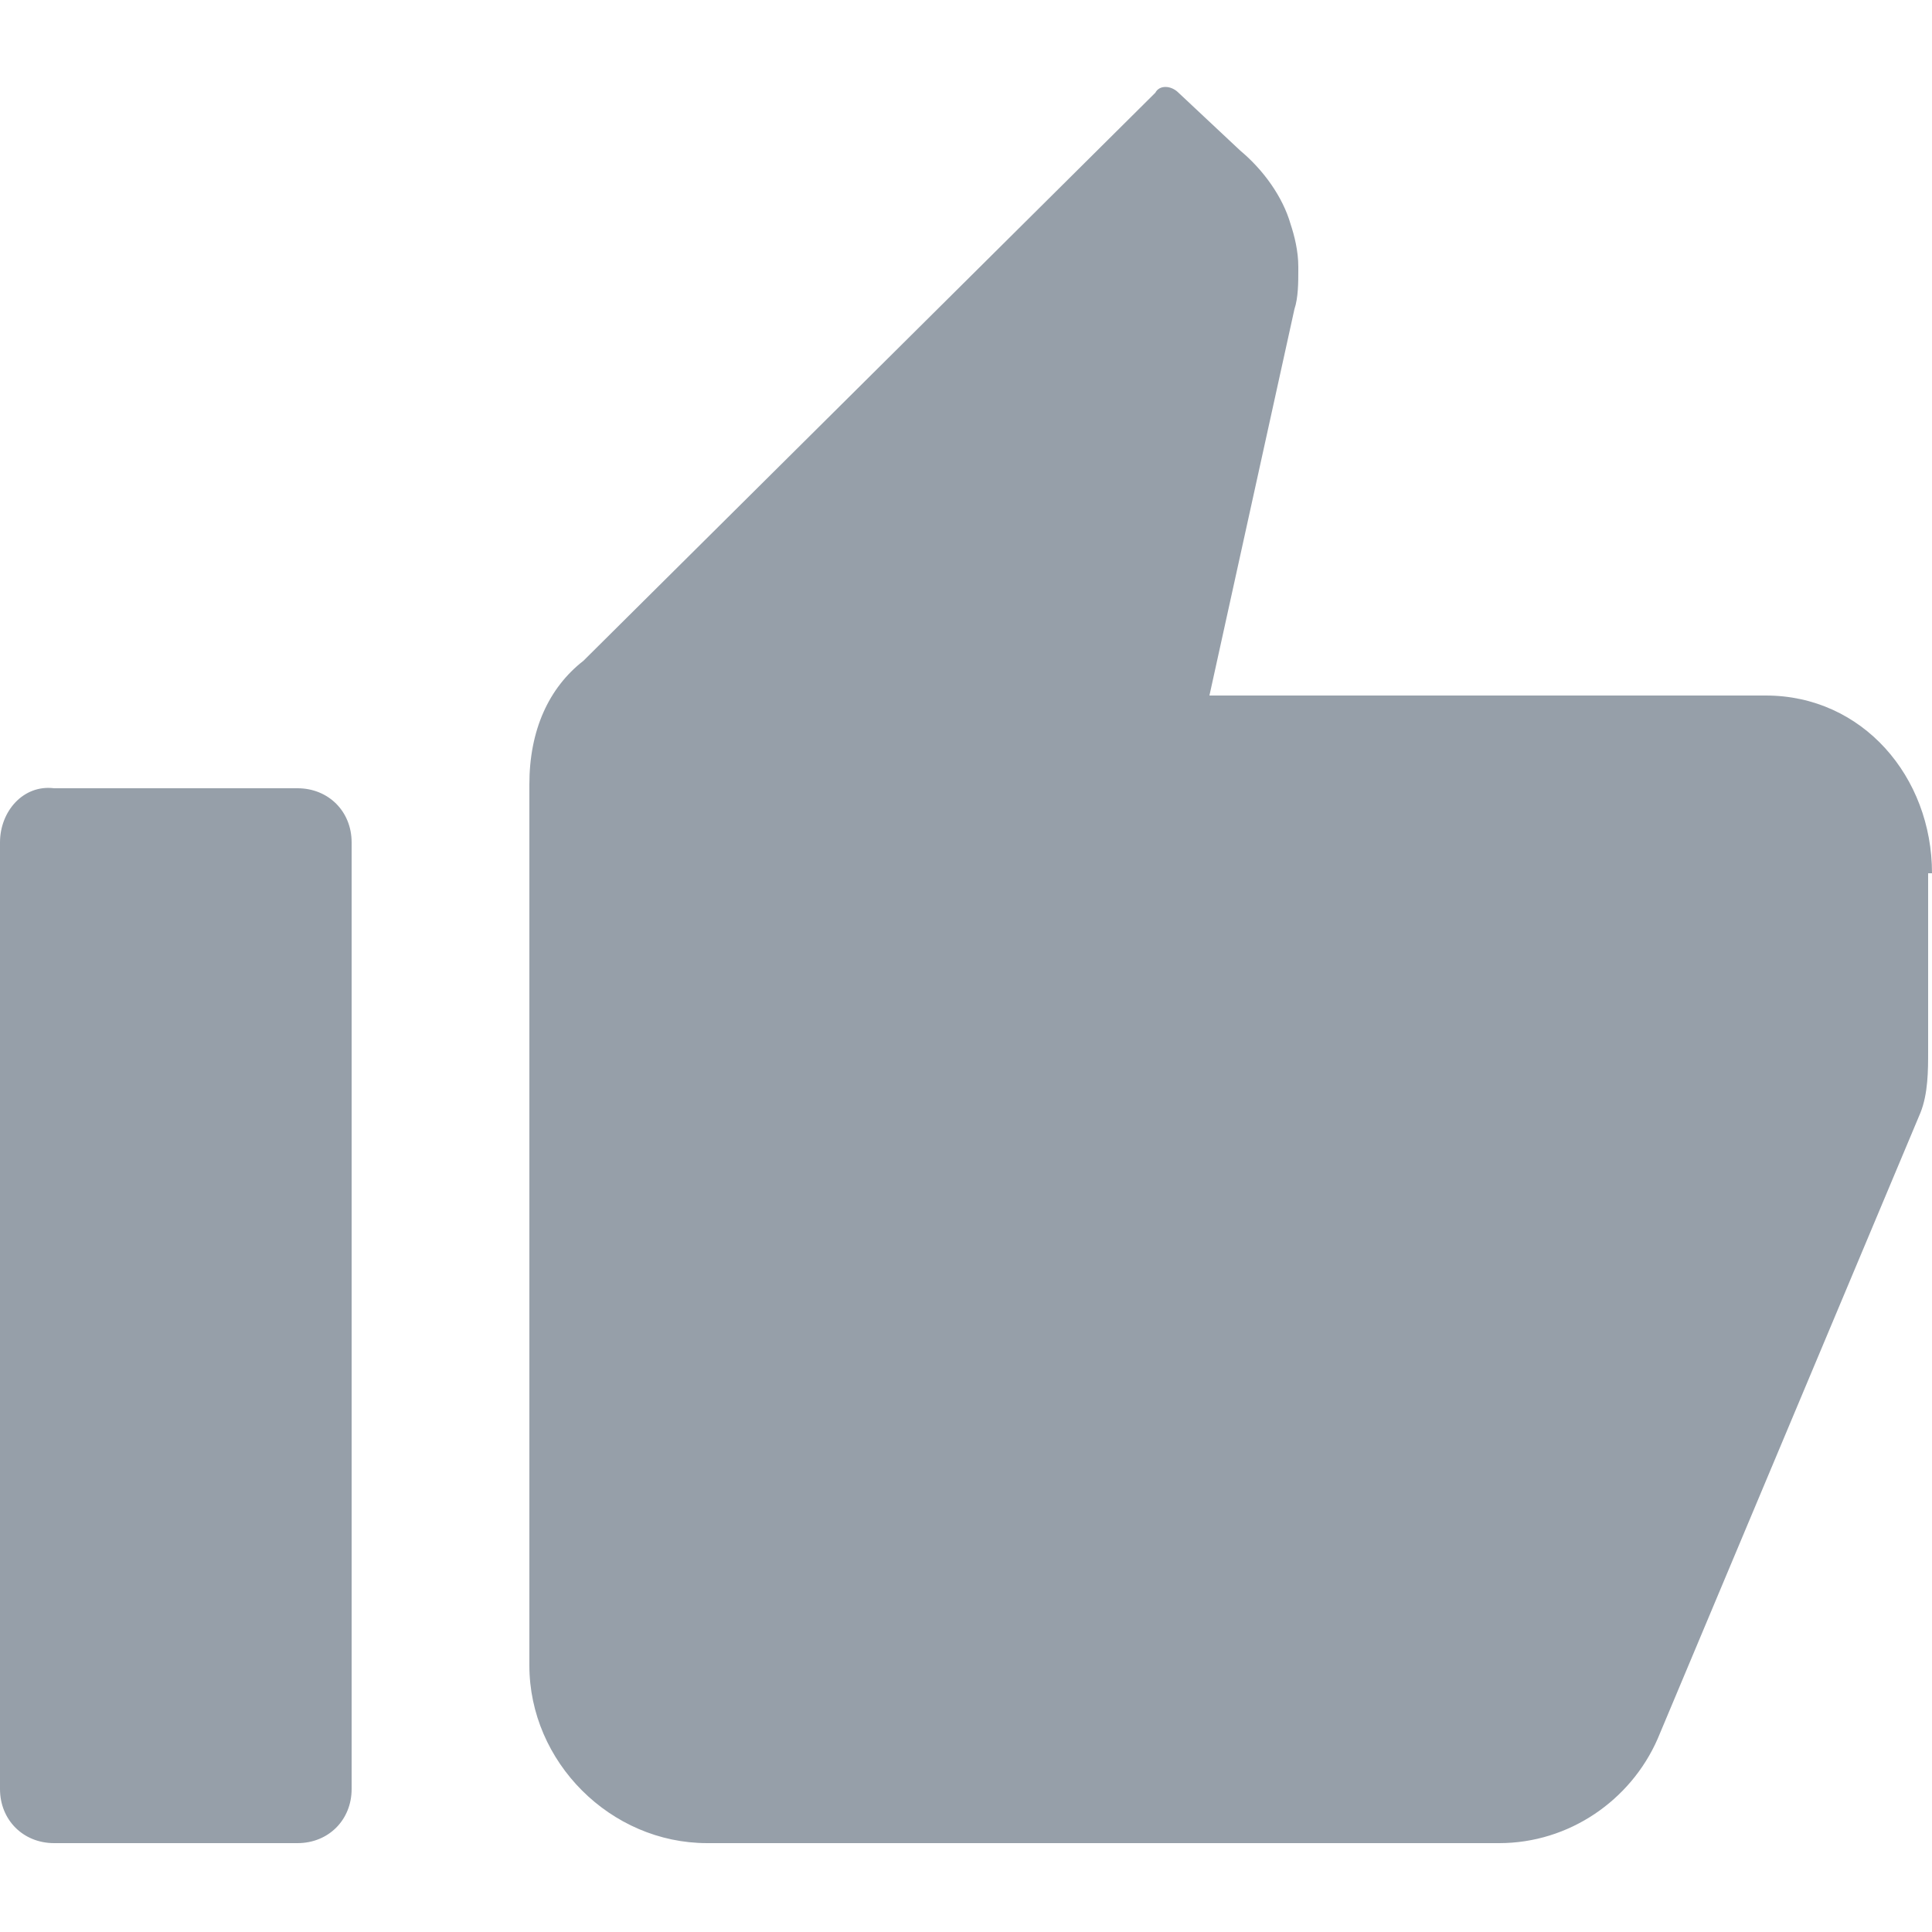 <?xml version="1.0" encoding="utf-8"?>
<svg version="1.1" xmlns="http://www.w3.org/2000/svg" xmlns:xlink="http://www.w3.org/1999/xlink" x="0px" y="0px" viewBox="0 0 50 50" fill="#969FA9">
	<path d="M1.4,47.7h6.3c0.8,0,1.4-0.6,1.4-1.4V21.8c0-0.8-0.6-1.4-1.4-1.4H1.4C0.6,20.3,0,21,0,21.8v24.5
			C0,47.1,0.6,47.7,1.4,47.7z M50,22.6c0-2.5-1.8-4.6-4.3-4.6H31.3l2.2-10c0.1-0.3,0.1-0.7,0.1-1V6.9c0-0.4-0.1-0.8-0.2-1.1
			c-0.2-0.7-0.7-1.4-1.3-1.9l-1.6-1.5c-0.2-0.2-0.5-0.2-0.6,0L15.1,17.1c-0.9,0.7-1.4,1.8-1.4,3.2v22.8c0,2.5,2.1,4.6,4.6,4.6h20.5
			c1.8,0,3.4-1.1,4.1-2.7l6.8-16.2c0.2-0.5,0.2-1.1,0.2-1.6V22.6L50,22.6C50,22.9,50,22.6,50,22.6z"/>
</svg>
